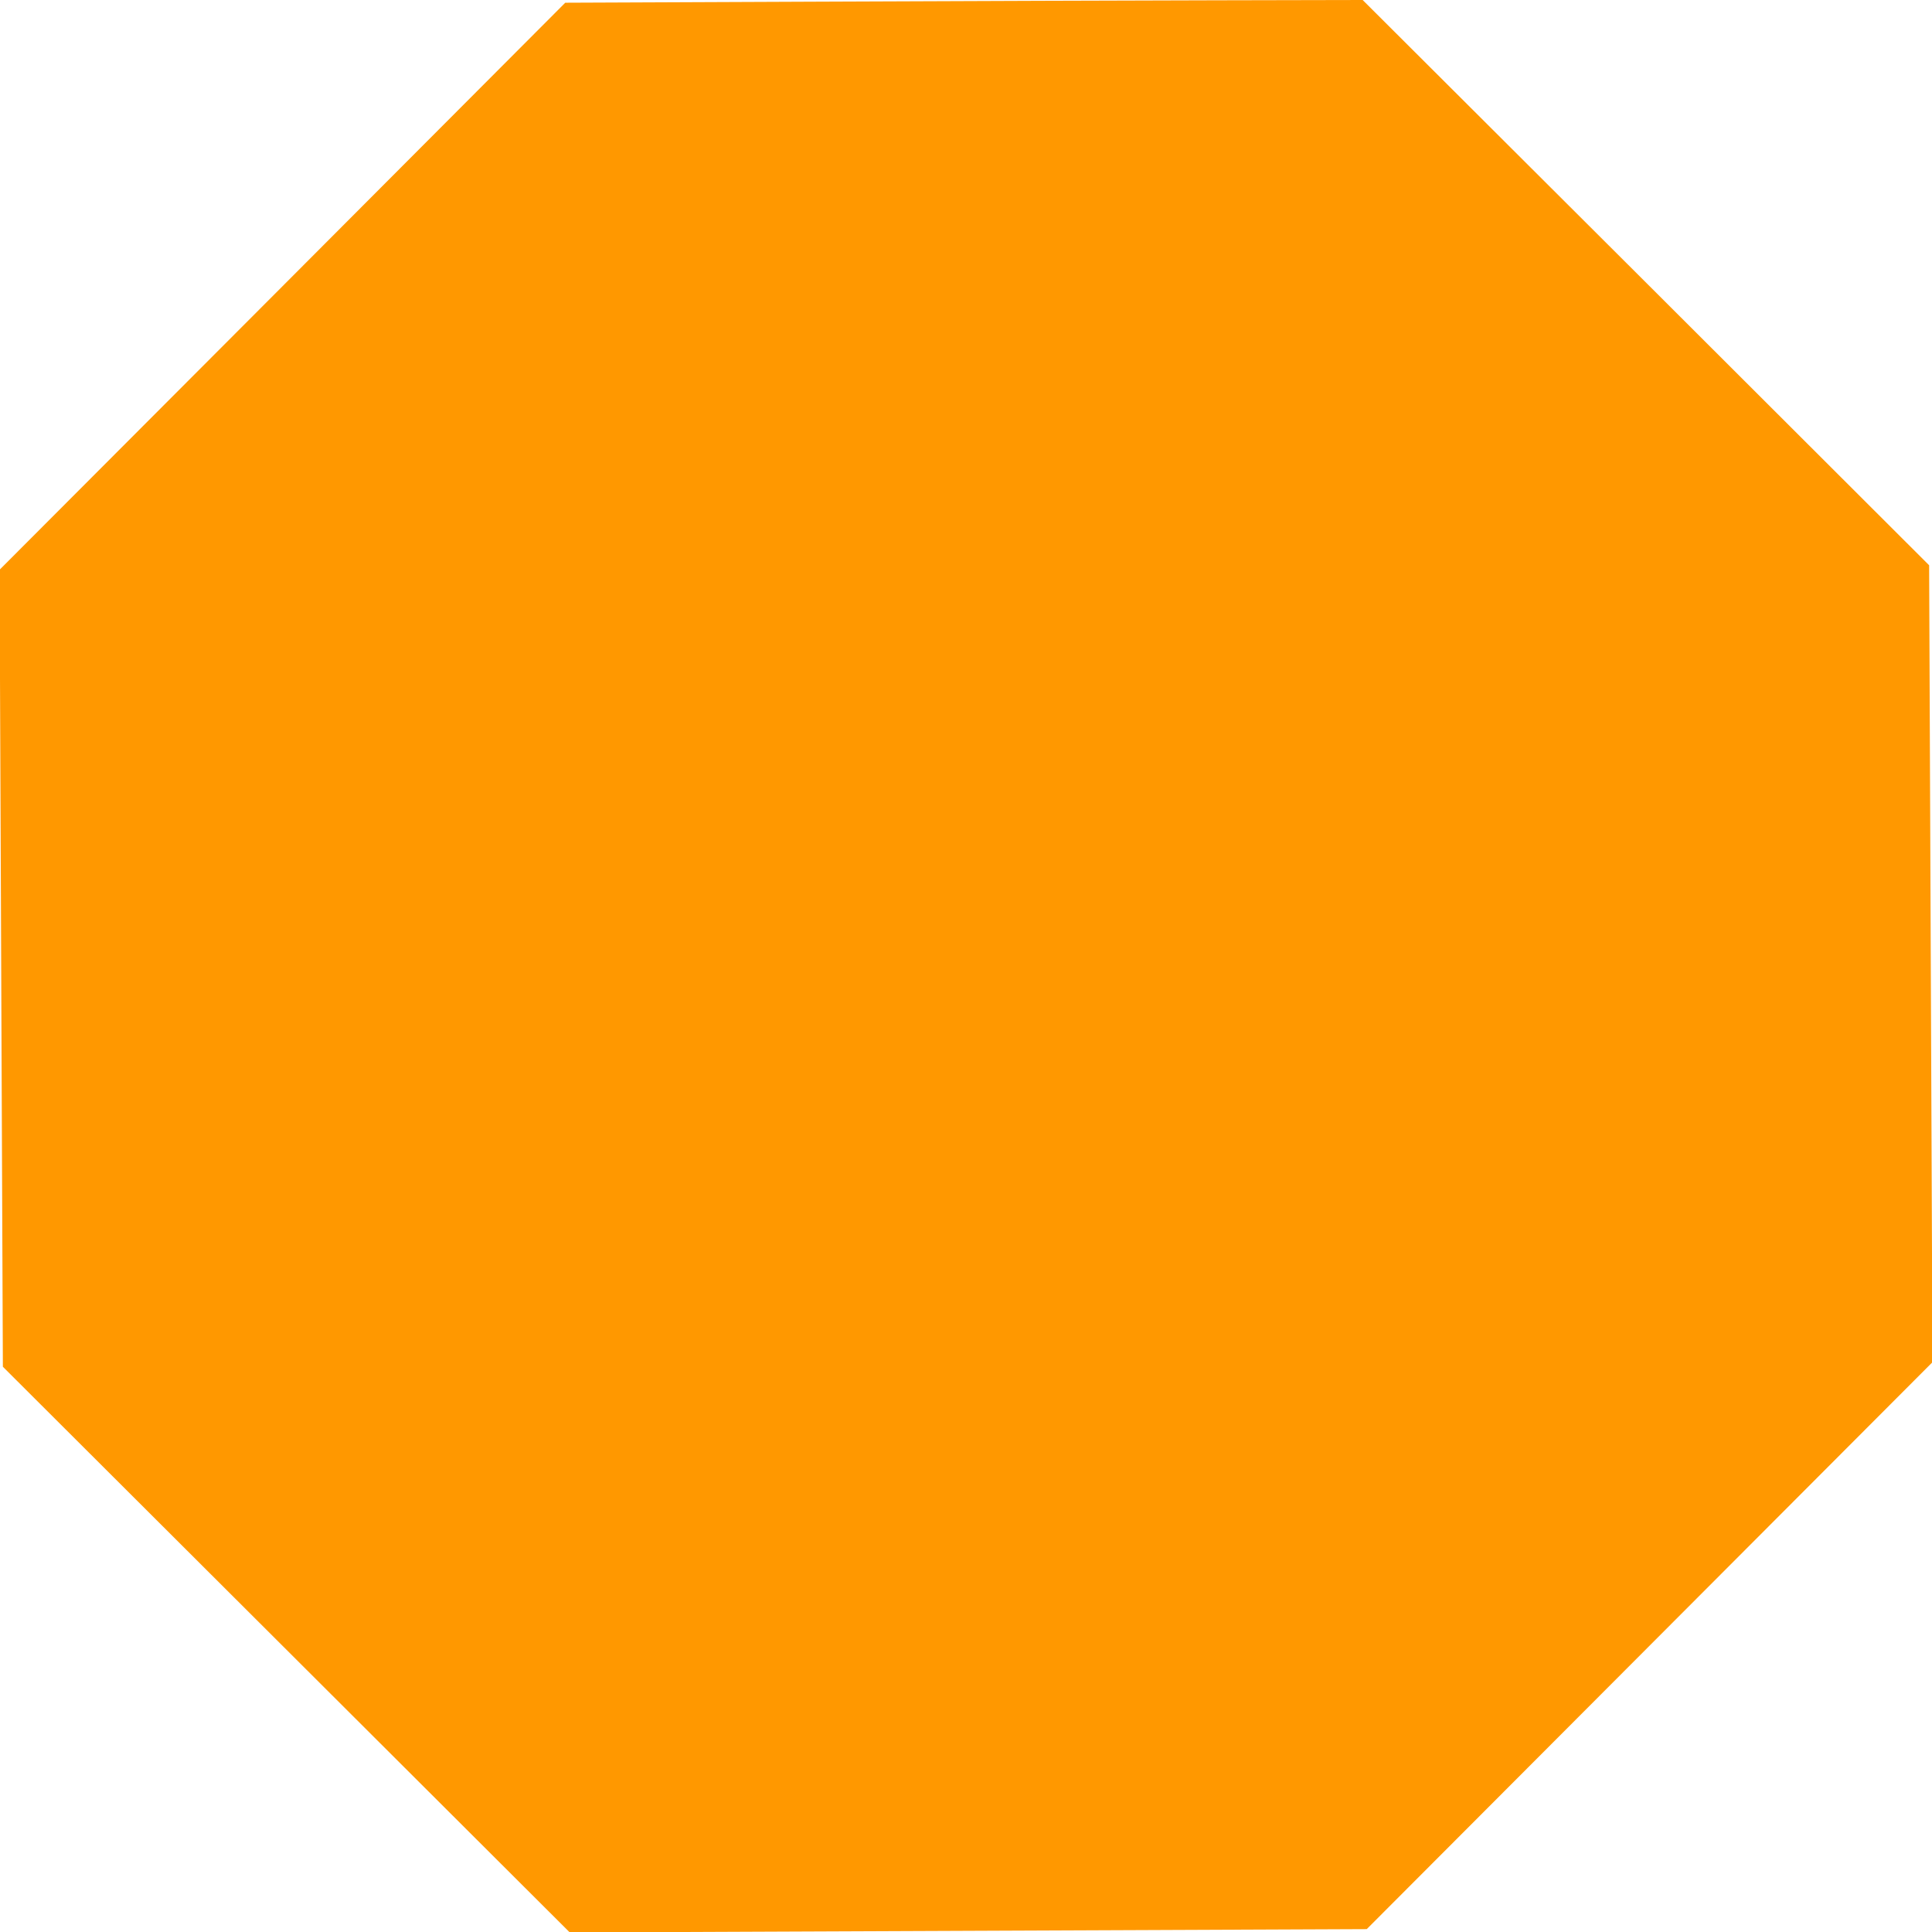 <?xml version="1.0" standalone="no"?>
<!DOCTYPE svg PUBLIC "-//W3C//DTD SVG 20010904//EN"
 "http://www.w3.org/TR/2001/REC-SVG-20010904/DTD/svg10.dtd">
<svg version="1.0" xmlns="http://www.w3.org/2000/svg"
 width="1280pt" height="1280pt" viewBox="0 0 1280 1280"
 preserveAspectRatio="xMidYMid meet">
<g transform="translate(0,1280) scale(0.1,-0.1)"
fill="#ff9800" stroke="none">
<path d="M5430 12789 l-1685 -7 -1874 -1879 -1874 -1878 11 -2640 11 -2640
1878 -1874 1878 -1874 2640 11 2640 11 1874 1878 1874 1878 -11 2640 -11 2640
-1876 1873 -1877 1872 -957 -2 c-526 -1 -1714 -5 -2641 -9z"/>
</g>
</svg>
